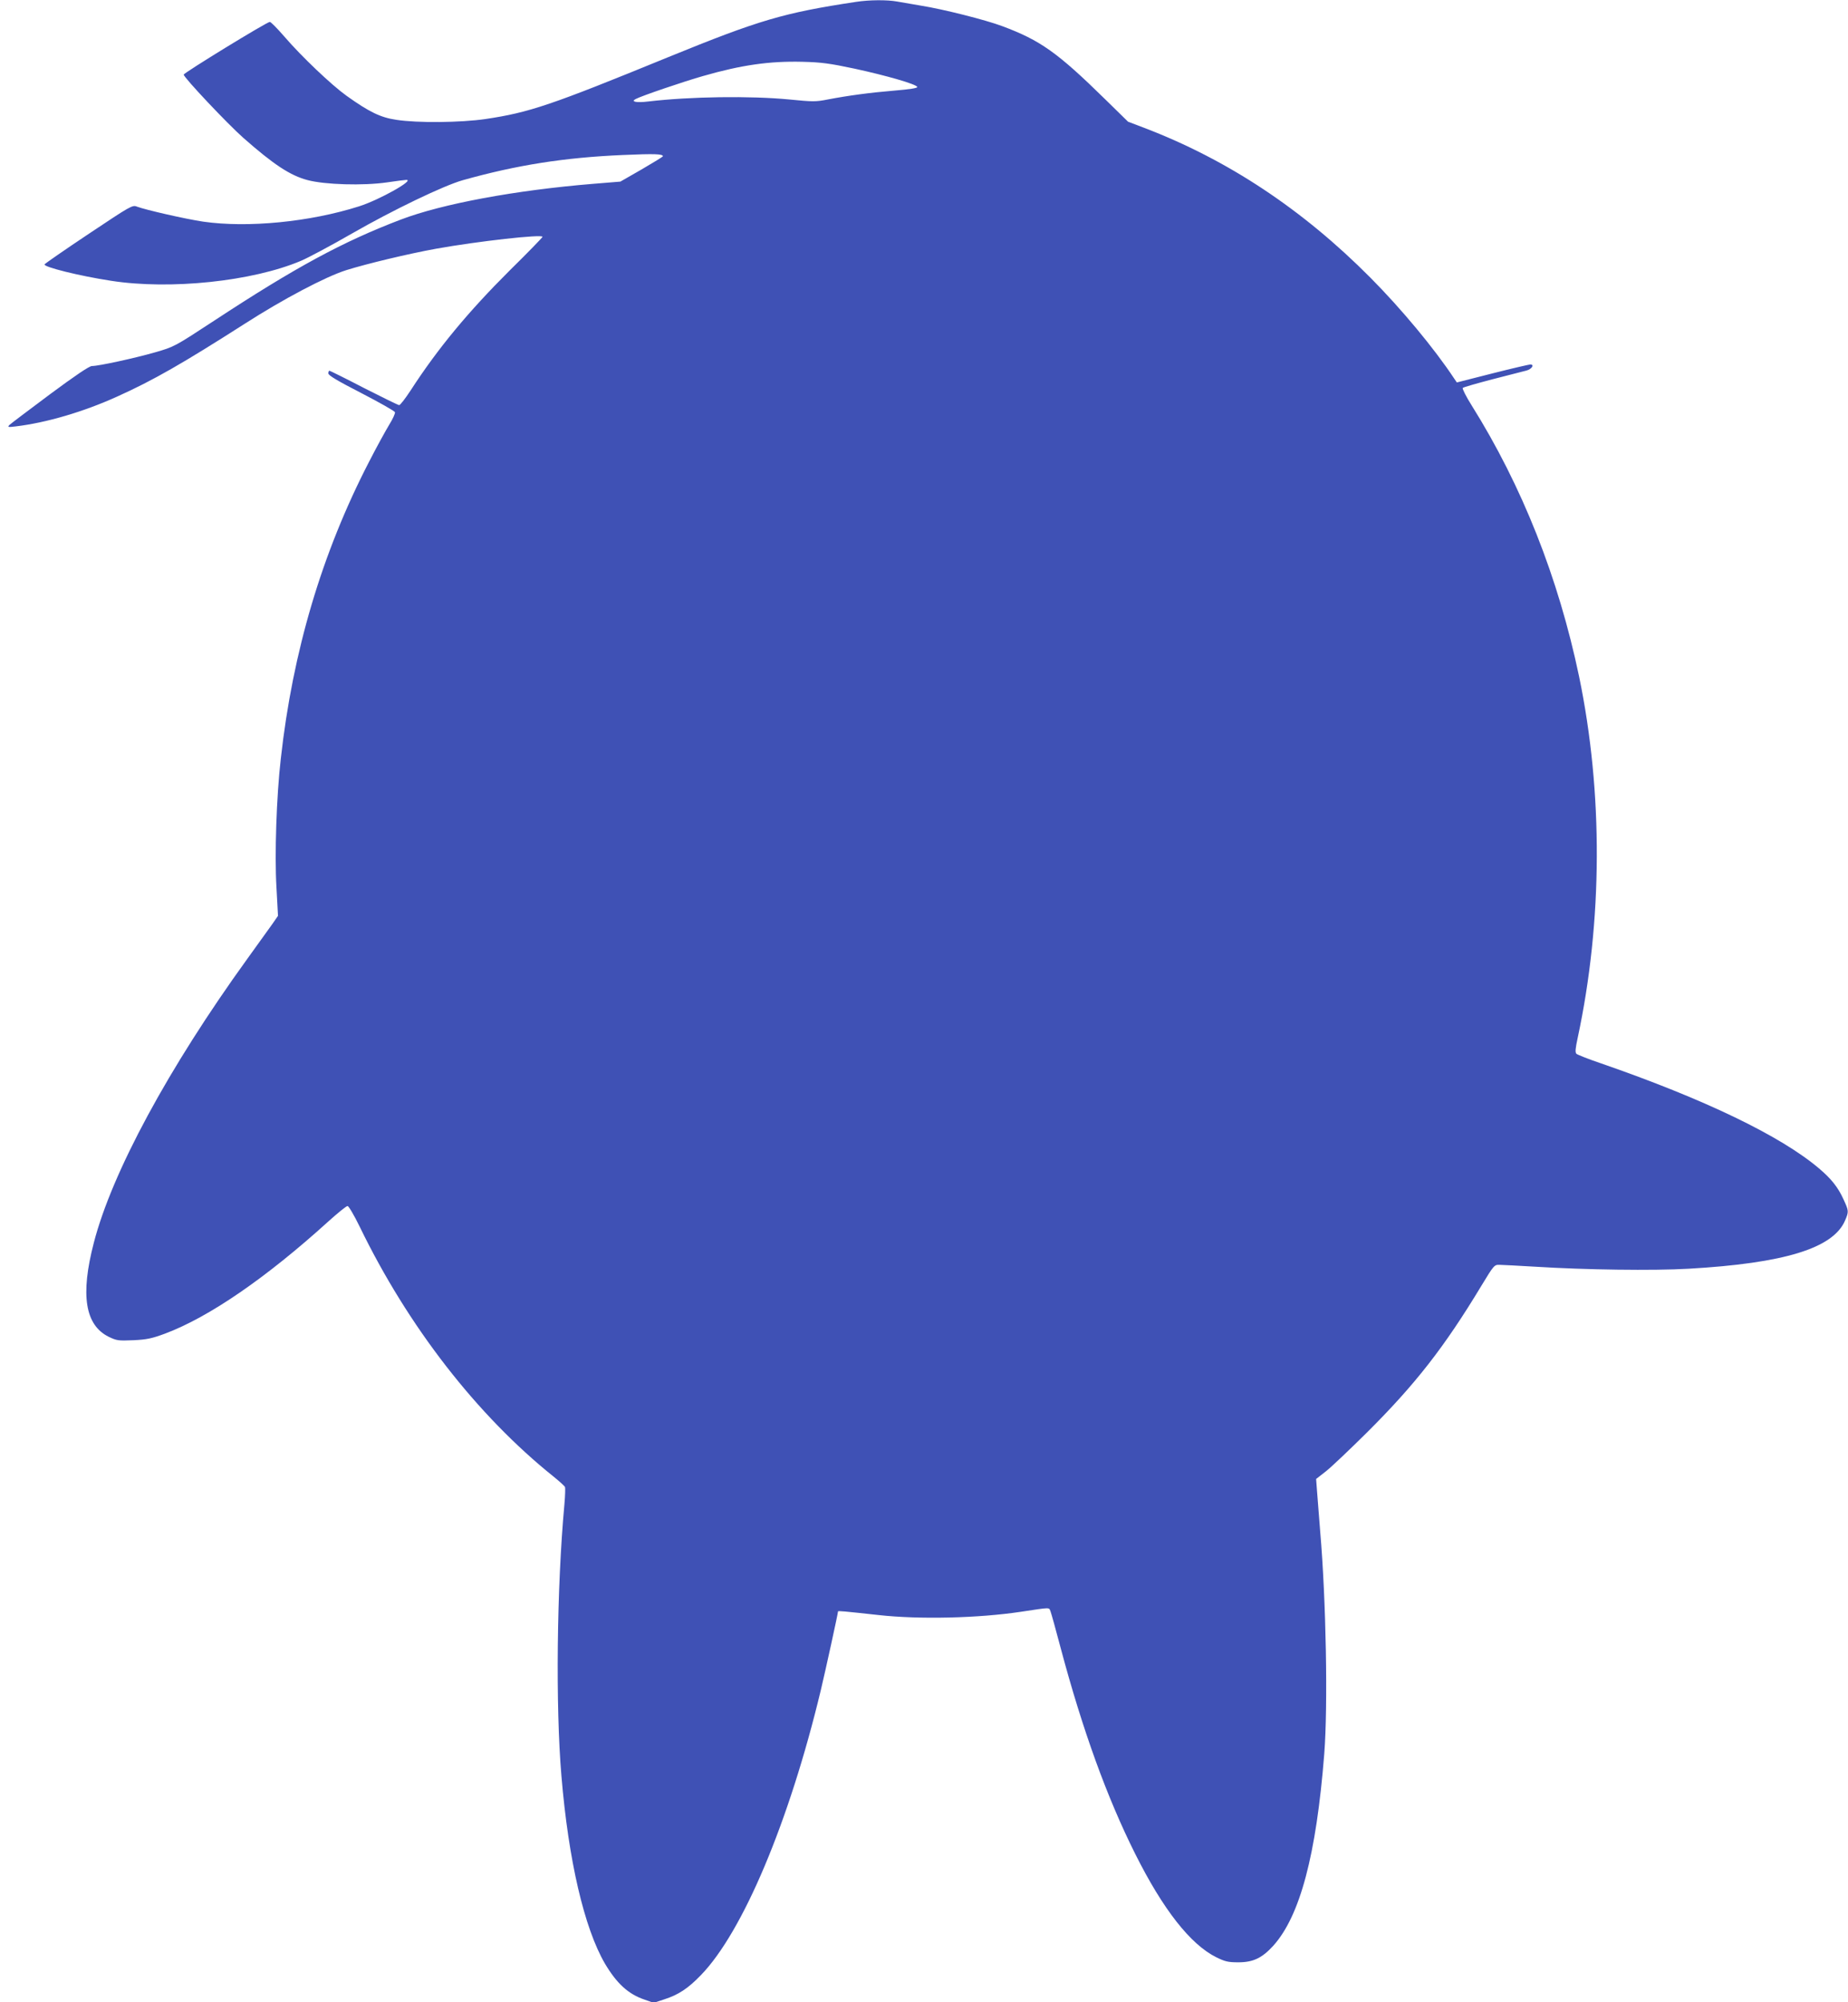 <?xml version="1.0" standalone="no"?>
<!DOCTYPE svg PUBLIC "-//W3C//DTD SVG 20010904//EN"
 "http://www.w3.org/TR/2001/REC-SVG-20010904/DTD/svg10.dtd">
<svg version="1.0" xmlns="http://www.w3.org/2000/svg"
 width="1182pt" height="1280pt" viewBox="0 0 1182 1280"
 preserveAspectRatio="xMidYMid meet">
<g transform="translate(0,1280) scale(0.1,-0.1)"
fill="#3f51b5" stroke="none">
<path d="M5475 12788 c-463 -70 -619 -116 -1200 -353 -755 -309 -889 -354
-1170 -396 -157 -23 -436 -26 -570 -5 -101 15 -172 49 -319 154 -95 68 -287
250 -398 379 -44 51 -86 93 -92 93 -19 0 -551 -326 -551 -337 0 -18 280 -315
382 -405 192 -169 299 -240 409 -269 111 -30 358 -37 509 -15 61 9 116 16 124
16 55 0 -173 -128 -302 -169 -314 -100 -712 -139 -997 -98 -114 17 -368 75
-424 96 -29 12 -40 5 -307 -173 -153 -102 -280 -190 -284 -196 -10 -16 222
-74 425 -105 379 -59 905 -4 1216 128 45 19 191 97 325 174 263 151 588 307
709 341 345 97 651 145 1023 161 205 9 257 7 257 -8 0 -3 -62 -41 -136 -84
l-136 -78 -172 -14 c-500 -41 -968 -128 -1233 -229 -370 -141 -672 -304 -1193
-646 -255 -167 -255 -167 -380 -203 -129 -37 -359 -87 -402 -87 -17 0 -107
-61 -269 -181 -134 -100 -251 -188 -259 -196 -13 -14 -9 -15 40 -9 195 23 434
93 650 191 231 104 419 212 815 465 246 158 517 301 650 343 131 41 398 105
575 137 268 48 680 94 680 76 0 -4 -94 -101 -209 -214 -265 -264 -460 -498
-636 -770 -33 -50 -65 -92 -72 -92 -6 0 -108 50 -226 110 -117 61 -217 110
-220 110 -4 0 -7 -8 -7 -17 0 -13 59 -48 211 -126 116 -60 213 -115 215 -122
3 -7 -14 -44 -37 -81 -23 -38 -82 -145 -130 -239 -299 -579 -487 -1209 -563
-1895 -28 -243 -40 -615 -28 -820 l10 -185 -36 -52 c-21 -29 -92 -128 -159
-221 -506 -700 -867 -1368 -983 -1817 -87 -334 -56 -526 95 -601 52 -25 62
-26 158 -22 86 4 118 11 202 42 283 106 649 358 1047 719 59 53 113 97 121 97
7 0 42 -59 78 -133 309 -637 750 -1205 1241 -1598 37 -30 69 -59 72 -66 2 -6
1 -55 -4 -110 -49 -532 -57 -1294 -19 -1738 45 -539 146 -971 278 -1198 76
-128 150 -196 255 -231 l57 -20 67 22 c91 29 153 70 235 155 268 276 565 980
767 1822 29 121 110 491 110 503 0 5 31 2 260 -23 262 -29 638 -20 910 21 194
29 178 29 189 3 5 -13 35 -120 66 -238 139 -521 296 -954 476 -1313 177 -354
353 -579 519 -661 55 -27 75 -32 140 -32 95 0 152 27 224 106 171 190 275 580
326 1226 24 306 12 980 -26 1423 -8 96 -17 211 -20 255 l-6 80 64 50 c34 27
151 138 259 245 312 310 498 549 734 940 80 132 83 135 116 134 19 0 122 -6
229 -12 317 -20 754 -26 980 -13 613 35 925 131 1001 308 25 58 24 62 -10 136
-35 77 -78 131 -156 197 -245 208 -733 443 -1395 672 -80 27 -150 55 -157 61
-9 9 -7 33 8 102 160 746 163 1568 9 2310 -132 631 -365 1219 -687 1733 -36
57 -61 107 -57 112 5 5 90 29 189 55 99 25 197 51 218 56 35 9 53 39 25 39 -7
0 -116 -25 -242 -57 l-228 -58 -17 25 c-127 192 -339 447 -536 645 -433 436
-913 754 -1445 957 l-105 40 -145 142 c-307 301 -416 378 -660 469 -107 40
-376 108 -520 131 -52 9 -120 21 -151 26 -65 12 -180 11 -264 -2z m-9 -427
c203 -44 395 -99 401 -117 2 -7 -47 -15 -144 -23 -158 -13 -298 -32 -429 -57
-75 -15 -95 -15 -245 0 -249 24 -634 19 -904 -13 -75 -9 -113 -1 -79 16 37 20
311 113 431 147 247 71 425 96 634 91 122 -3 175 -10 335 -44z"/>
</g>
</svg>
